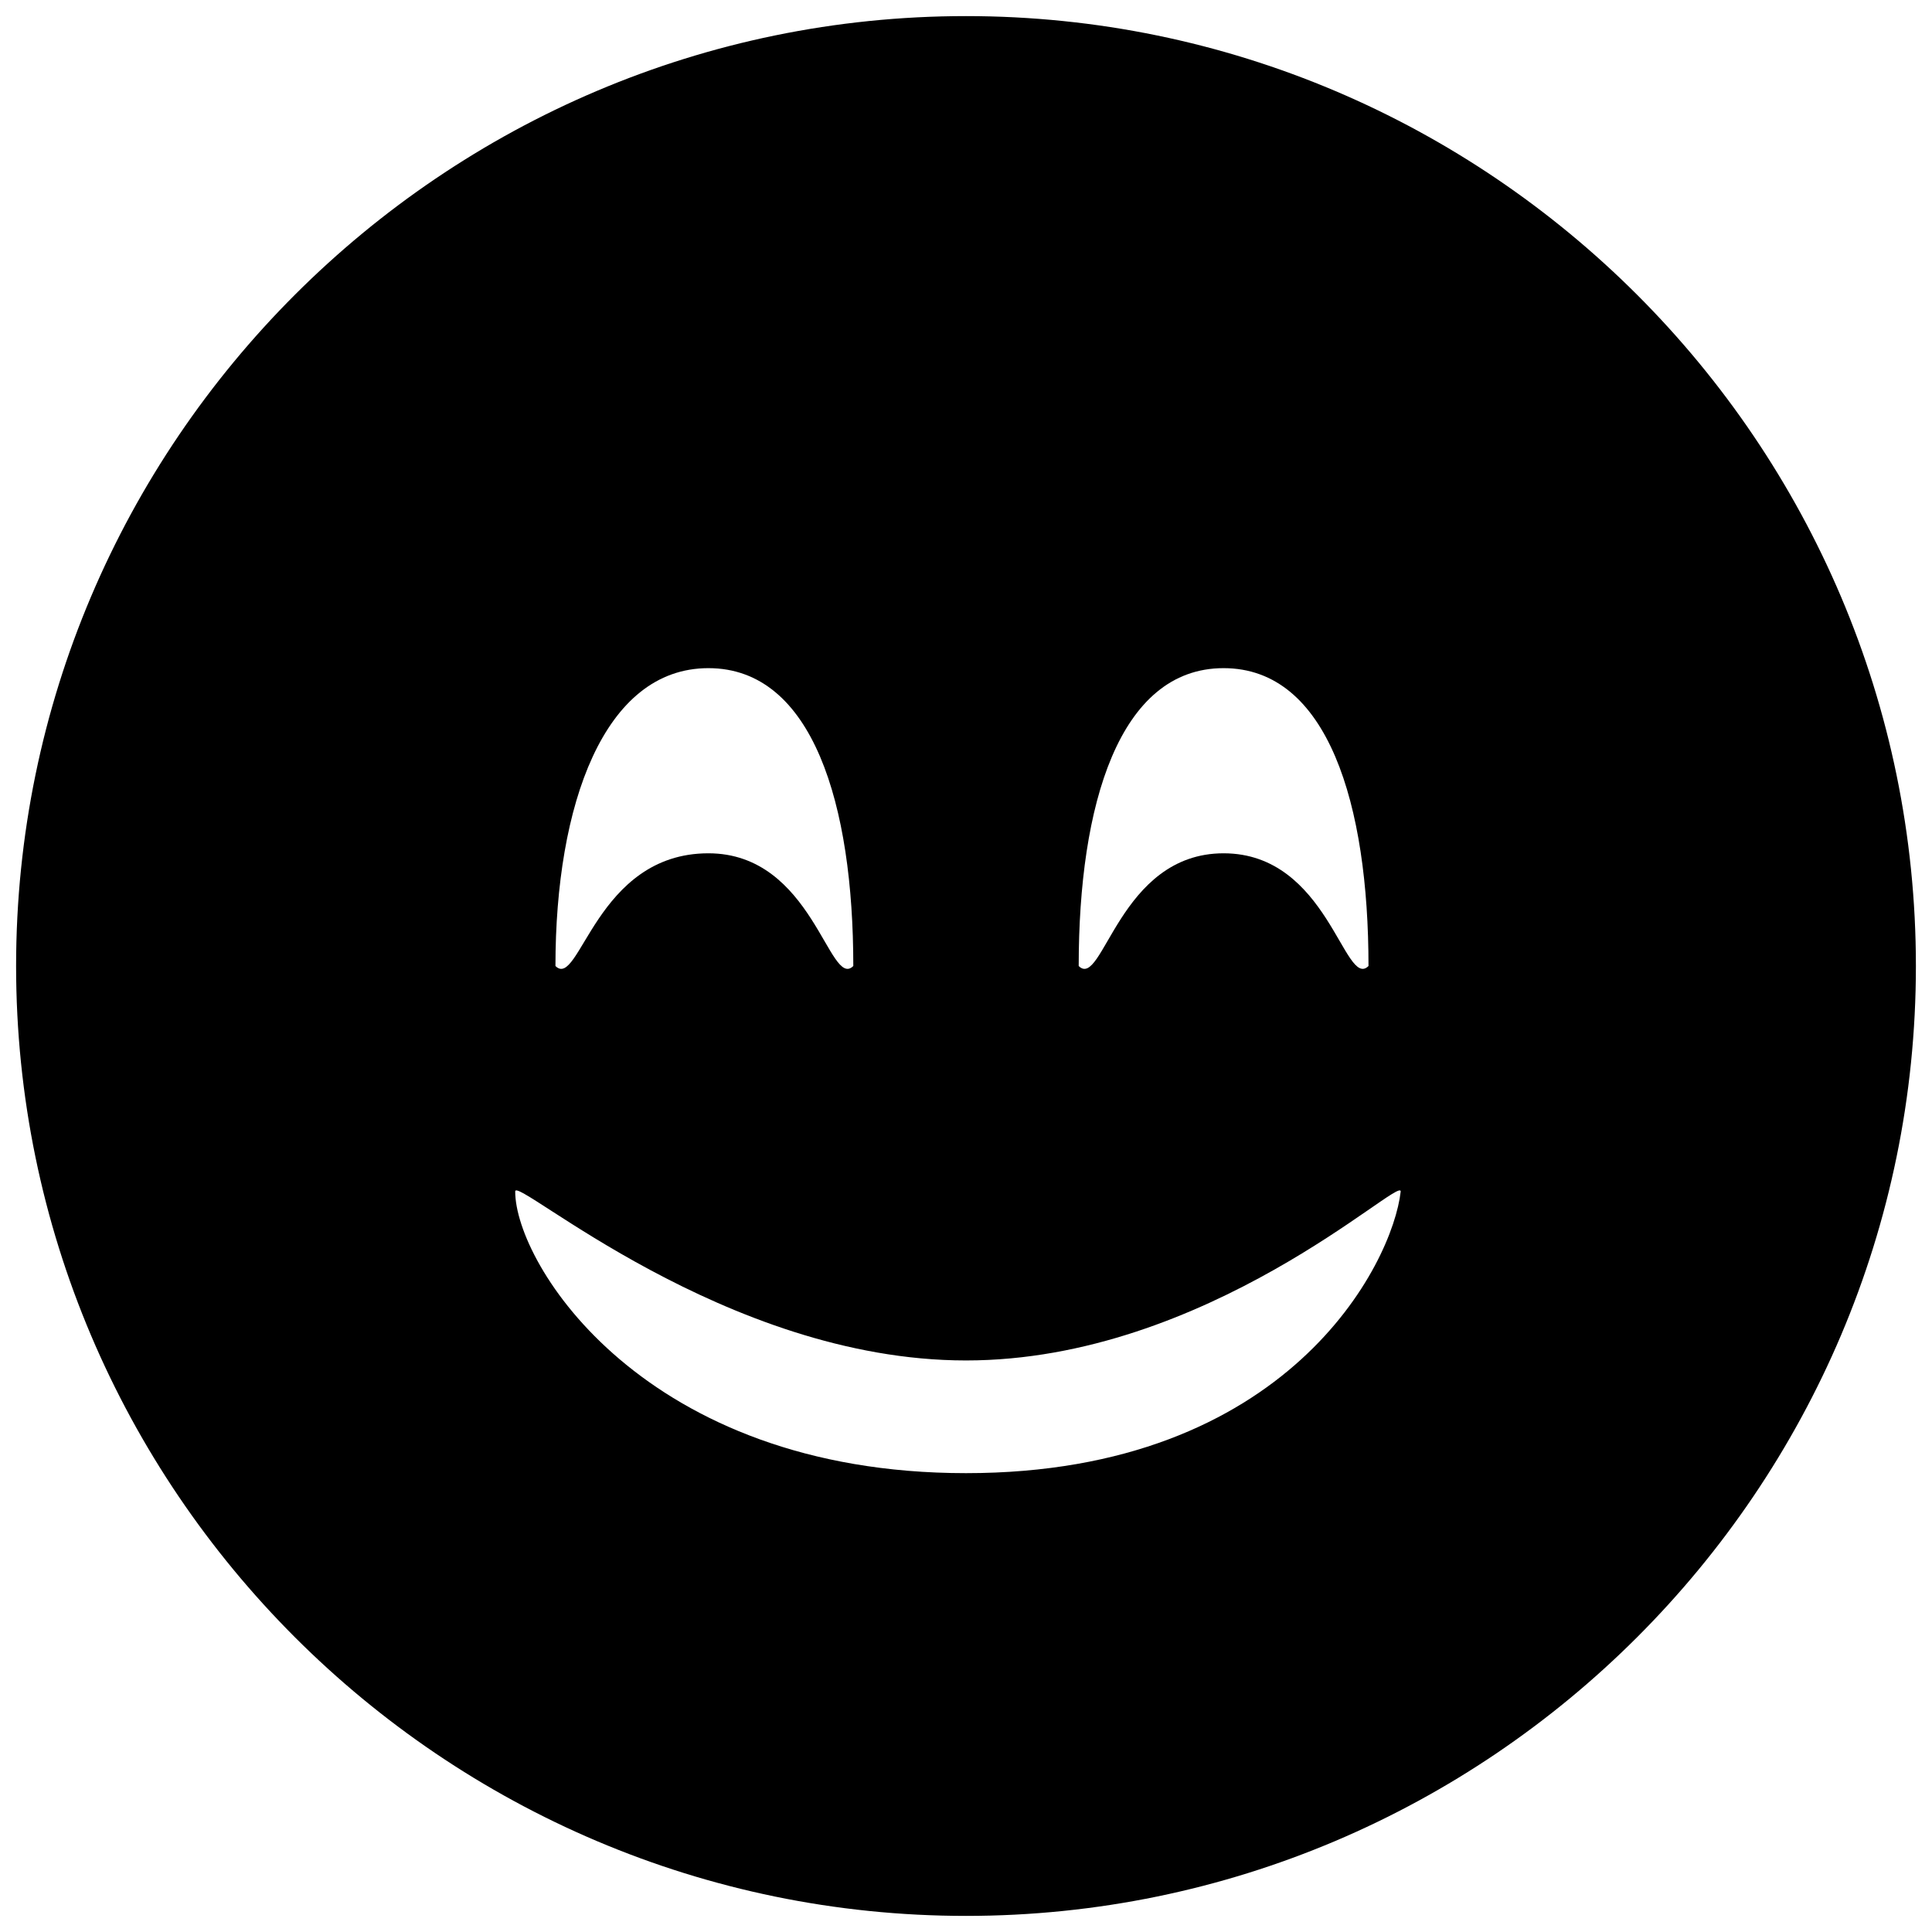<?xml version="1.0" encoding="utf-8"?>
<!-- Generator: Adobe Illustrator 24.0.2, SVG Export Plug-In . SVG Version: 6.00 Build 0)  -->
<svg version="1.1" id="Layer_1" xmlns="http://www.w3.org/2000/svg" xmlns:xlink="http://www.w3.org/1999/xlink" x="0px" y="0px"
	 viewBox="0 0 24 24" style="enable-background:new 0 0 24 24;" xml:space="preserve">
<style type="text/css">
	.st0{fill:none;}
	.st1{fill-rule:evenodd;clip-rule:evenodd;fill:#000000;}
</style>
<rect class="st0" width="24" height="24"/>
<g id="Imoticon">
	<path id="imoticon_4" class="st1" d="M12,23.8c6.5,0,11.8-5.3,11.8-11.8S18.5,0.2,12,0.2S0.2,5.5,0.2,12S5.5,23.8,12,23.8z
		 M8.8,10.6c1.3,0,1.5,1.7,1.8,1.4c0-2-0.5-3.7-1.8-3.7S6.9,10,6.9,12C7.2,12.3,7.4,10.6,8.8,10.6z M15.2,10.6
		c1.3,0,1.5,1.7,1.8,1.4c0-2-0.5-3.7-1.8-3.7S13.4,10,13.4,12C13.7,12.3,13.9,10.6,15.2,10.6z M12,18.3c4,0,5.3-2.6,5.4-3.5
		c0-0.2-2.4,2.1-5.4,2.1s-5.6-2.3-5.6-2.1C6.4,15.7,8,18.3,12,18.3z"/>
</g>
</svg>
